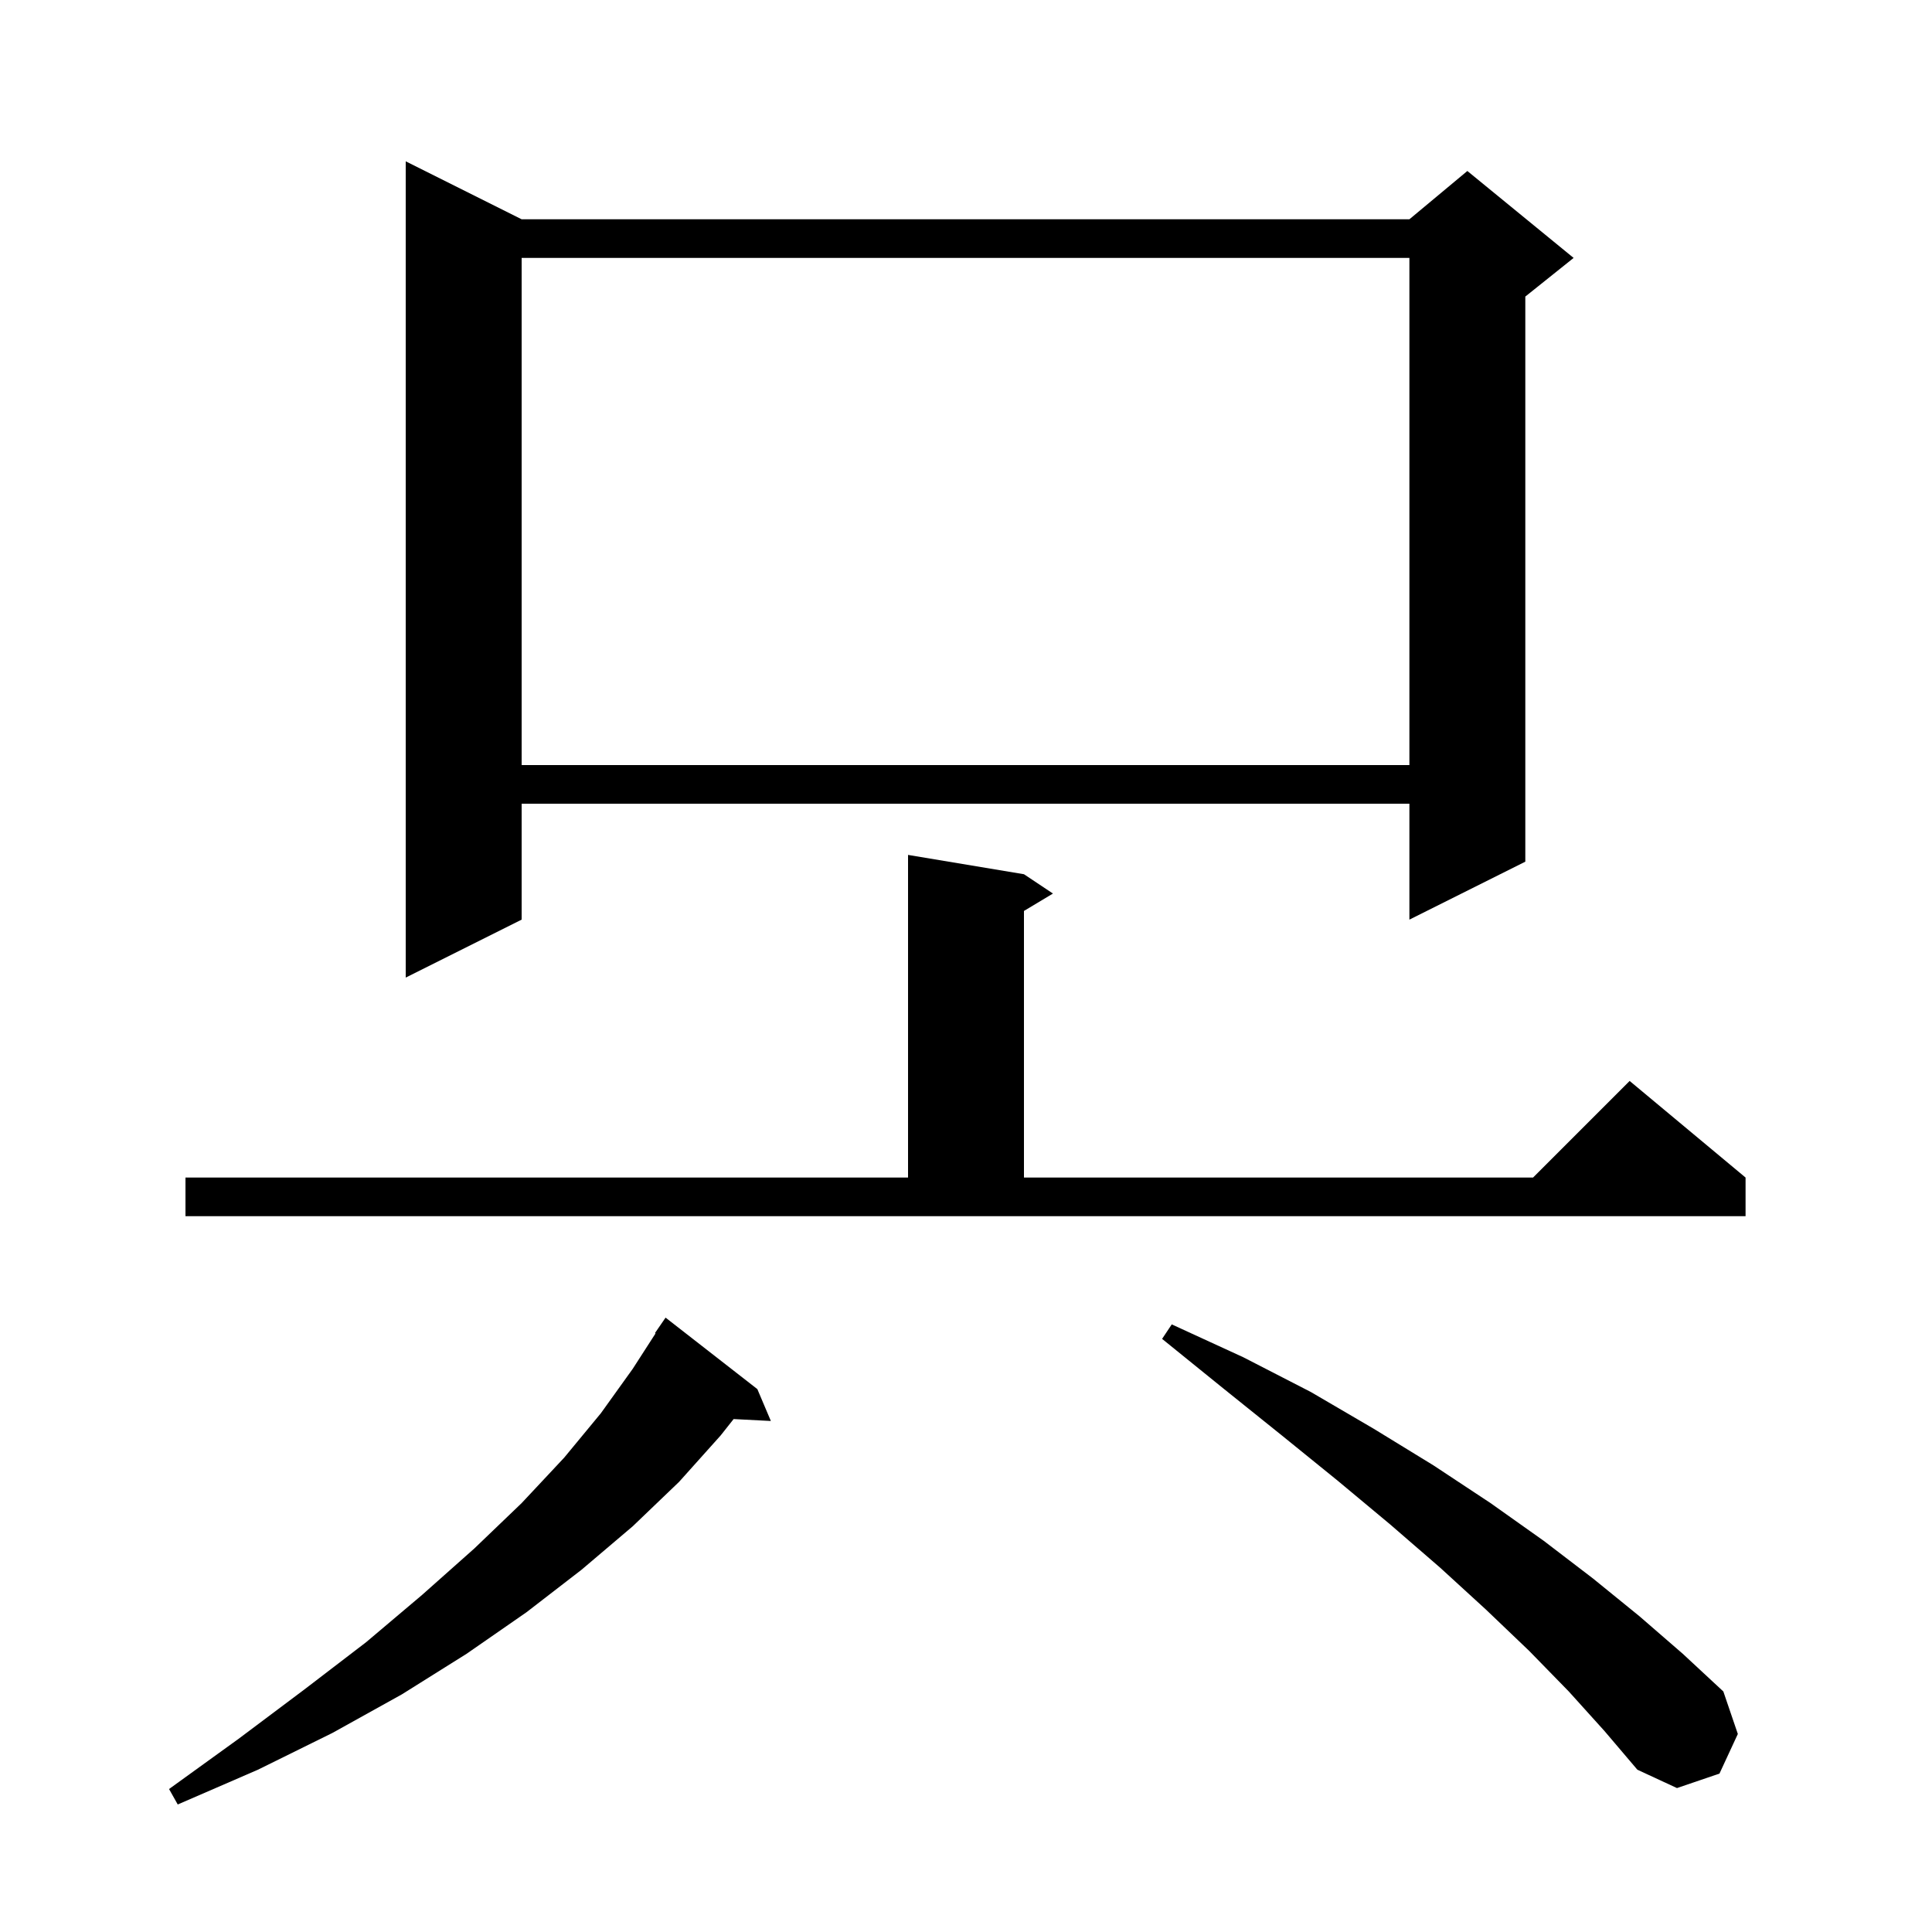 <svg xmlns="http://www.w3.org/2000/svg" xmlns:xlink="http://www.w3.org/1999/xlink" version="1.1" baseProfile="full" viewBox="0 0 200 200" width="200" height="200"><g fill="currentColor"><path d="M 78.4 143.8 L 79.8 147.1 L 75.945 146.901 L 74.6 148.6 L 70.3 153.4 L 65.5 158.0 L 60.2 162.5 L 54.5 166.9 L 48.3 171.2 L 41.6 175.4 L 34.4 179.4 L 26.7 183.2 L 18.4 186.8 L 17.5 185.2 L 24.7 180.0 L 31.5 174.9 L 37.9 170.0 L 43.7 165.1 L 49.1 160.3 L 54.0 155.6 L 58.4 150.9 L 62.2 146.3 L 65.5 141.7 L 67.862 138.034 L 67.8 138.0 L 68.9 136.4 Z M 162.4 175.1 L 158.3 170.9 L 153.8 166.6 L 149.1 162.3 L 143.9 157.8 L 138.5 153.3 L 132.7 148.6 L 126.6 143.7 L 120.3 138.6 L 121.3 137.1 L 128.7 140.5 L 135.7 144.1 L 142.2 147.9 L 148.4 151.7 L 154.3 155.6 L 159.8 159.5 L 164.9 163.4 L 169.7 167.3 L 174.2 171.2 L 178.4 175.1 L 179.9 179.5 L 178.0 183.6 L 173.6 185.1 L 169.5 183.2 L 166.1 179.2 Z M 19.2 121.9 L 94.0 121.9 L 94.0 88.5 L 106.0 90.5 L 109.0 92.5 L 106.0 94.3 L 106.0 121.9 L 158.7 121.9 L 168.7 111.9 L 180.7 121.9 L 180.7 125.9 L 19.2 125.9 Z M 54.0 22.7 L 145.9 22.7 L 151.9 17.7 L 162.9 26.7 L 157.9 30.7 L 157.9 89.2 L 145.9 95.2 L 145.9 83.2 L 54.0 83.2 L 54.0 95.2 L 42.0 101.2 L 42.0 16.7 Z M 54.0 26.7 L 54.0 79.2 L 145.9 79.2 L 145.9 26.7 Z "/></g></svg>